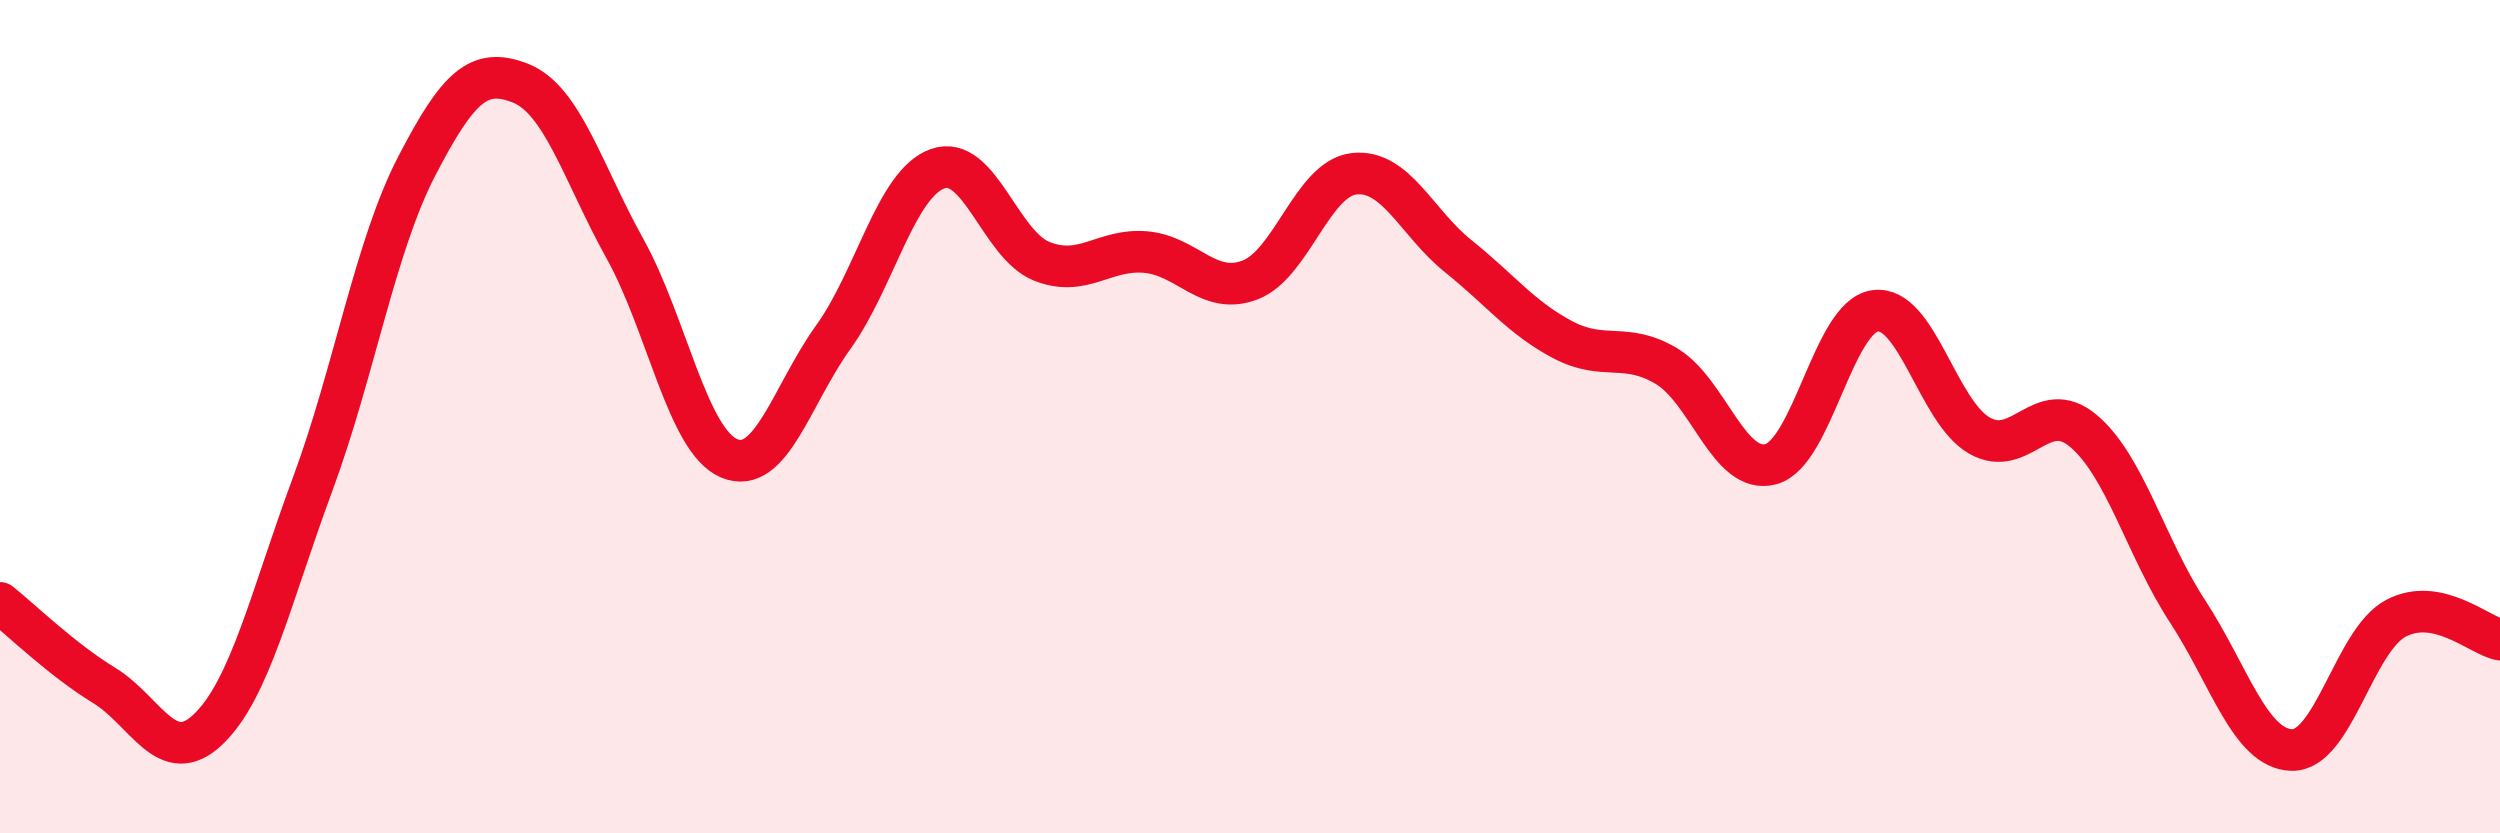 
    <svg width="60" height="20" viewBox="0 0 60 20" xmlns="http://www.w3.org/2000/svg">
      <path
        d="M 0,14.47 C 0.5,14.87 1.5,15.84 2.5,16.45 C 3.5,17.06 4,18.46 5,17.5 C 6,16.54 6.5,14.33 7.5,11.63 C 8.5,8.93 9,5.92 10,3.99 C 11,2.06 11.5,1.6 12.5,2 C 13.5,2.4 14,4.17 15,5.97 C 16,7.77 16.5,10.58 17.5,11 C 18.5,11.42 19,9.48 20,8.09 C 21,6.7 21.5,4.41 22.5,4.05 C 23.5,3.69 24,5.87 25,6.27 C 26,6.67 26.5,5.96 27.5,6.05 C 28.5,6.14 29,7.1 30,6.72 C 31,6.34 31.5,4.28 32.5,4.17 C 33.5,4.06 34,5.35 35,6.15 C 36,6.95 36.5,7.62 37.5,8.15 C 38.5,8.68 39,8.19 40,8.79 C 41,9.39 41.5,11.41 42.5,11.14 C 43.5,10.87 44,7.6 45,7.46 C 46,7.32 46.5,9.87 47.5,10.45 C 48.5,11.03 49,9.5 50,10.34 C 51,11.18 51.5,13.14 52.5,14.67 C 53.5,16.2 54,17.97 55,18 C 56,18.03 56.5,15.37 57.5,14.84 C 58.5,14.31 59.5,15.25 60,15.35L60 20L0 20Z"
        fill="#EB0A25"
        opacity="0.1"
        stroke-linecap="round"
        stroke-linejoin="round"
      />
      <path
        d="M 0,14.47 C 0.5,14.87 1.5,15.84 2.5,16.45 C 3.5,17.06 4,18.46 5,17.5 C 6,16.54 6.5,14.33 7.5,11.63 C 8.5,8.93 9,5.92 10,3.99 C 11,2.06 11.5,1.6 12.5,2 C 13.5,2.4 14,4.17 15,5.97 C 16,7.77 16.5,10.58 17.5,11 C 18.5,11.42 19,9.48 20,8.09 C 21,6.7 21.5,4.41 22.5,4.05 C 23.5,3.69 24,5.87 25,6.27 C 26,6.67 26.5,5.96 27.5,6.05 C 28.5,6.14 29,7.1 30,6.72 C 31,6.34 31.5,4.28 32.5,4.17 C 33.5,4.06 34,5.35 35,6.15 C 36,6.95 36.5,7.62 37.5,8.15 C 38.5,8.68 39,8.19 40,8.79 C 41,9.39 41.5,11.41 42.5,11.14 C 43.5,10.87 44,7.6 45,7.46 C 46,7.32 46.5,9.87 47.5,10.45 C 48.5,11.03 49,9.5 50,10.34 C 51,11.18 51.5,13.14 52.5,14.67 C 53.5,16.2 54,17.97 55,18 C 56,18.03 56.5,15.37 57.5,14.84 C 58.5,14.31 59.5,15.25 60,15.35"
        stroke="#EB0A25"
        stroke-width="1"
        fill="none"
        stroke-linecap="round"
        stroke-linejoin="round"
      />
    </svg>
  